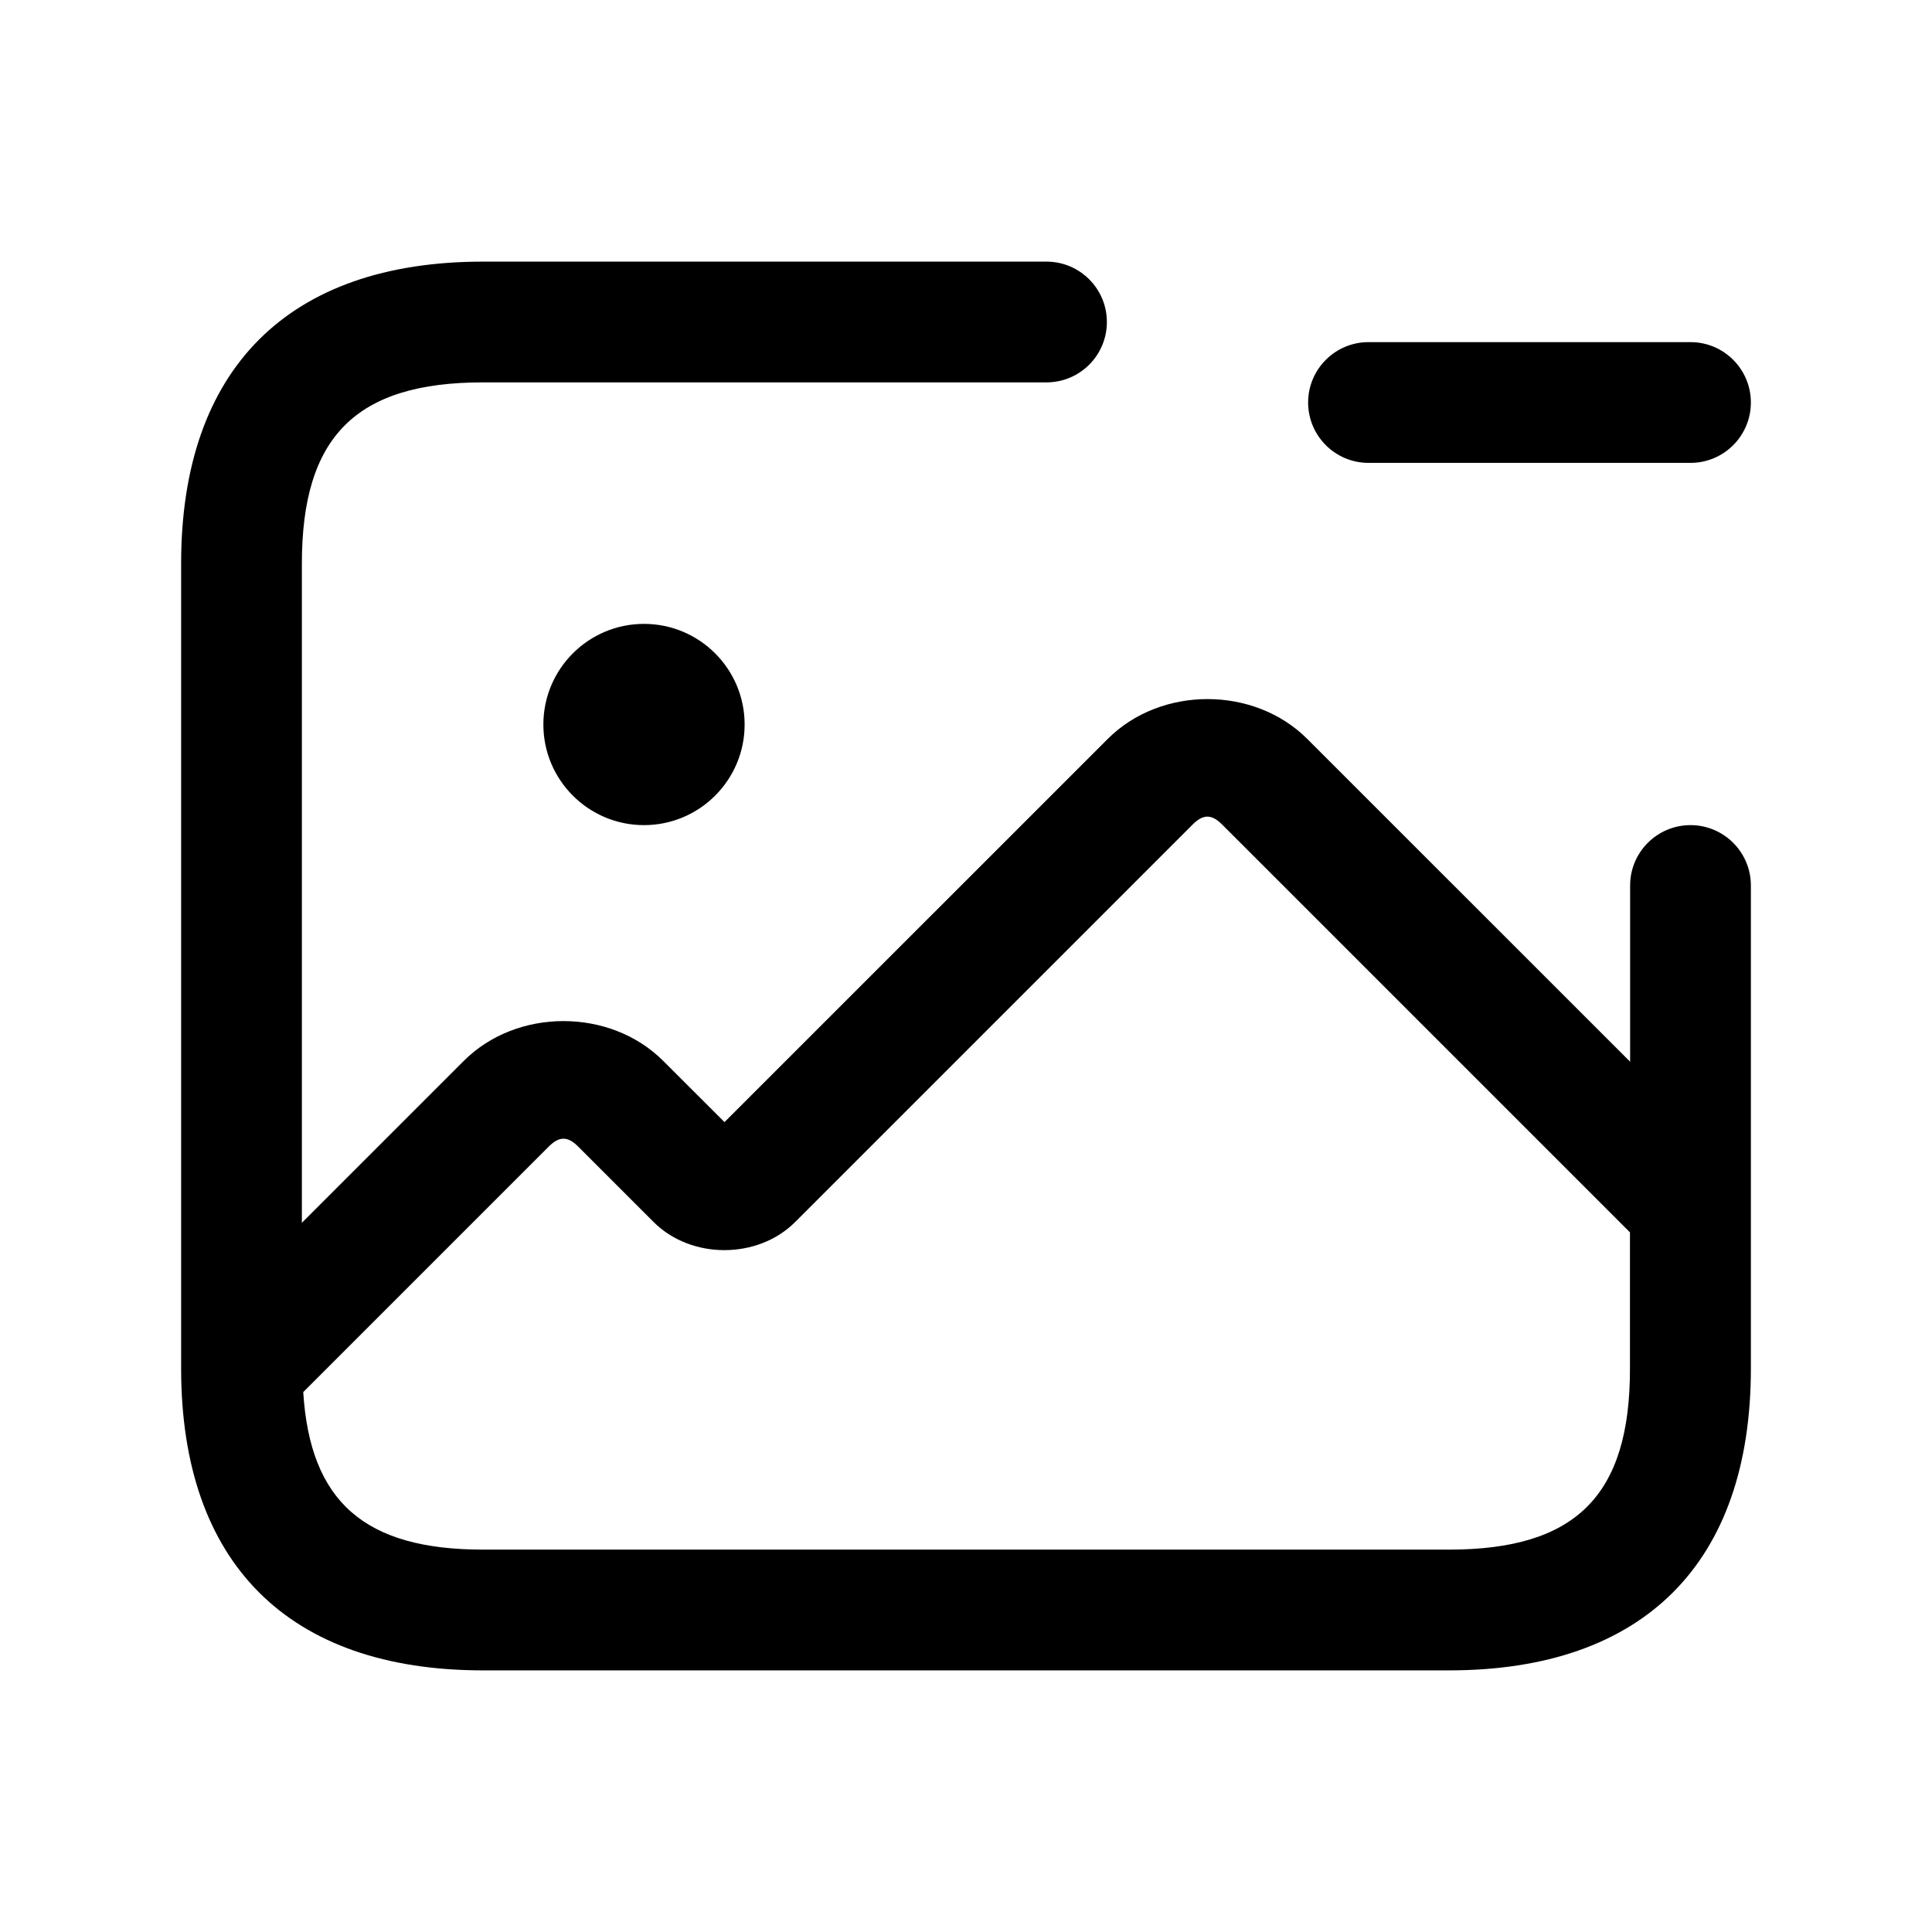 <svg width="24" height="24" viewBox="0 0 24 24" fill="none" xmlns="http://www.w3.org/2000/svg">
<path d="M21 10.25C20.586 10.25 20.25 10.586 20.25 11V13.189L16.24 9.18C15.58 8.519 14.42 8.519 13.76 9.18L9 13.939L8.24 13.18C7.58 12.519 6.42 12.519 5.76 13.18L3.75 15.19V7C3.75 5.423 4.423 4.75 6 4.75H13C13.414 4.75 13.75 4.414 13.75 4C13.75 3.586 13.414 3.25 13 3.25H6C3.582 3.25 2.25 4.582 2.25 7V17C2.25 19.418 3.582 20.75 6 20.75H18C20.418 20.75 21.75 19.418 21.75 17V11C21.75 10.586 21.414 10.25 21 10.25ZM18 19.25H6C4.528 19.25 3.852 18.654 3.767 17.293L6.82 14.24C6.947 14.114 7.052 14.114 7.179 14.24L8.118 15.179C8.585 15.647 9.414 15.646 9.879 15.179L14.819 10.239C14.946 10.113 15.051 10.113 15.178 10.239L20.248 15.309V17C20.25 18.577 19.577 19.25 18 19.25ZM8 7.75C8.69 7.75 9.25 8.31 9.25 9C9.25 9.69 8.69 10.25 8 10.25C7.31 10.25 6.75 9.69 6.75 9C6.75 8.31 7.31 7.75 8 7.75ZM16.25 5C16.25 4.586 16.586 4.25 17 4.25H21C21.414 4.25 21.75 4.586 21.75 5C21.75 5.414 21.414 5.75 21 5.75H17C16.586 5.75 16.25 5.414 16.25 5Z" fill="black"/>
</svg>
